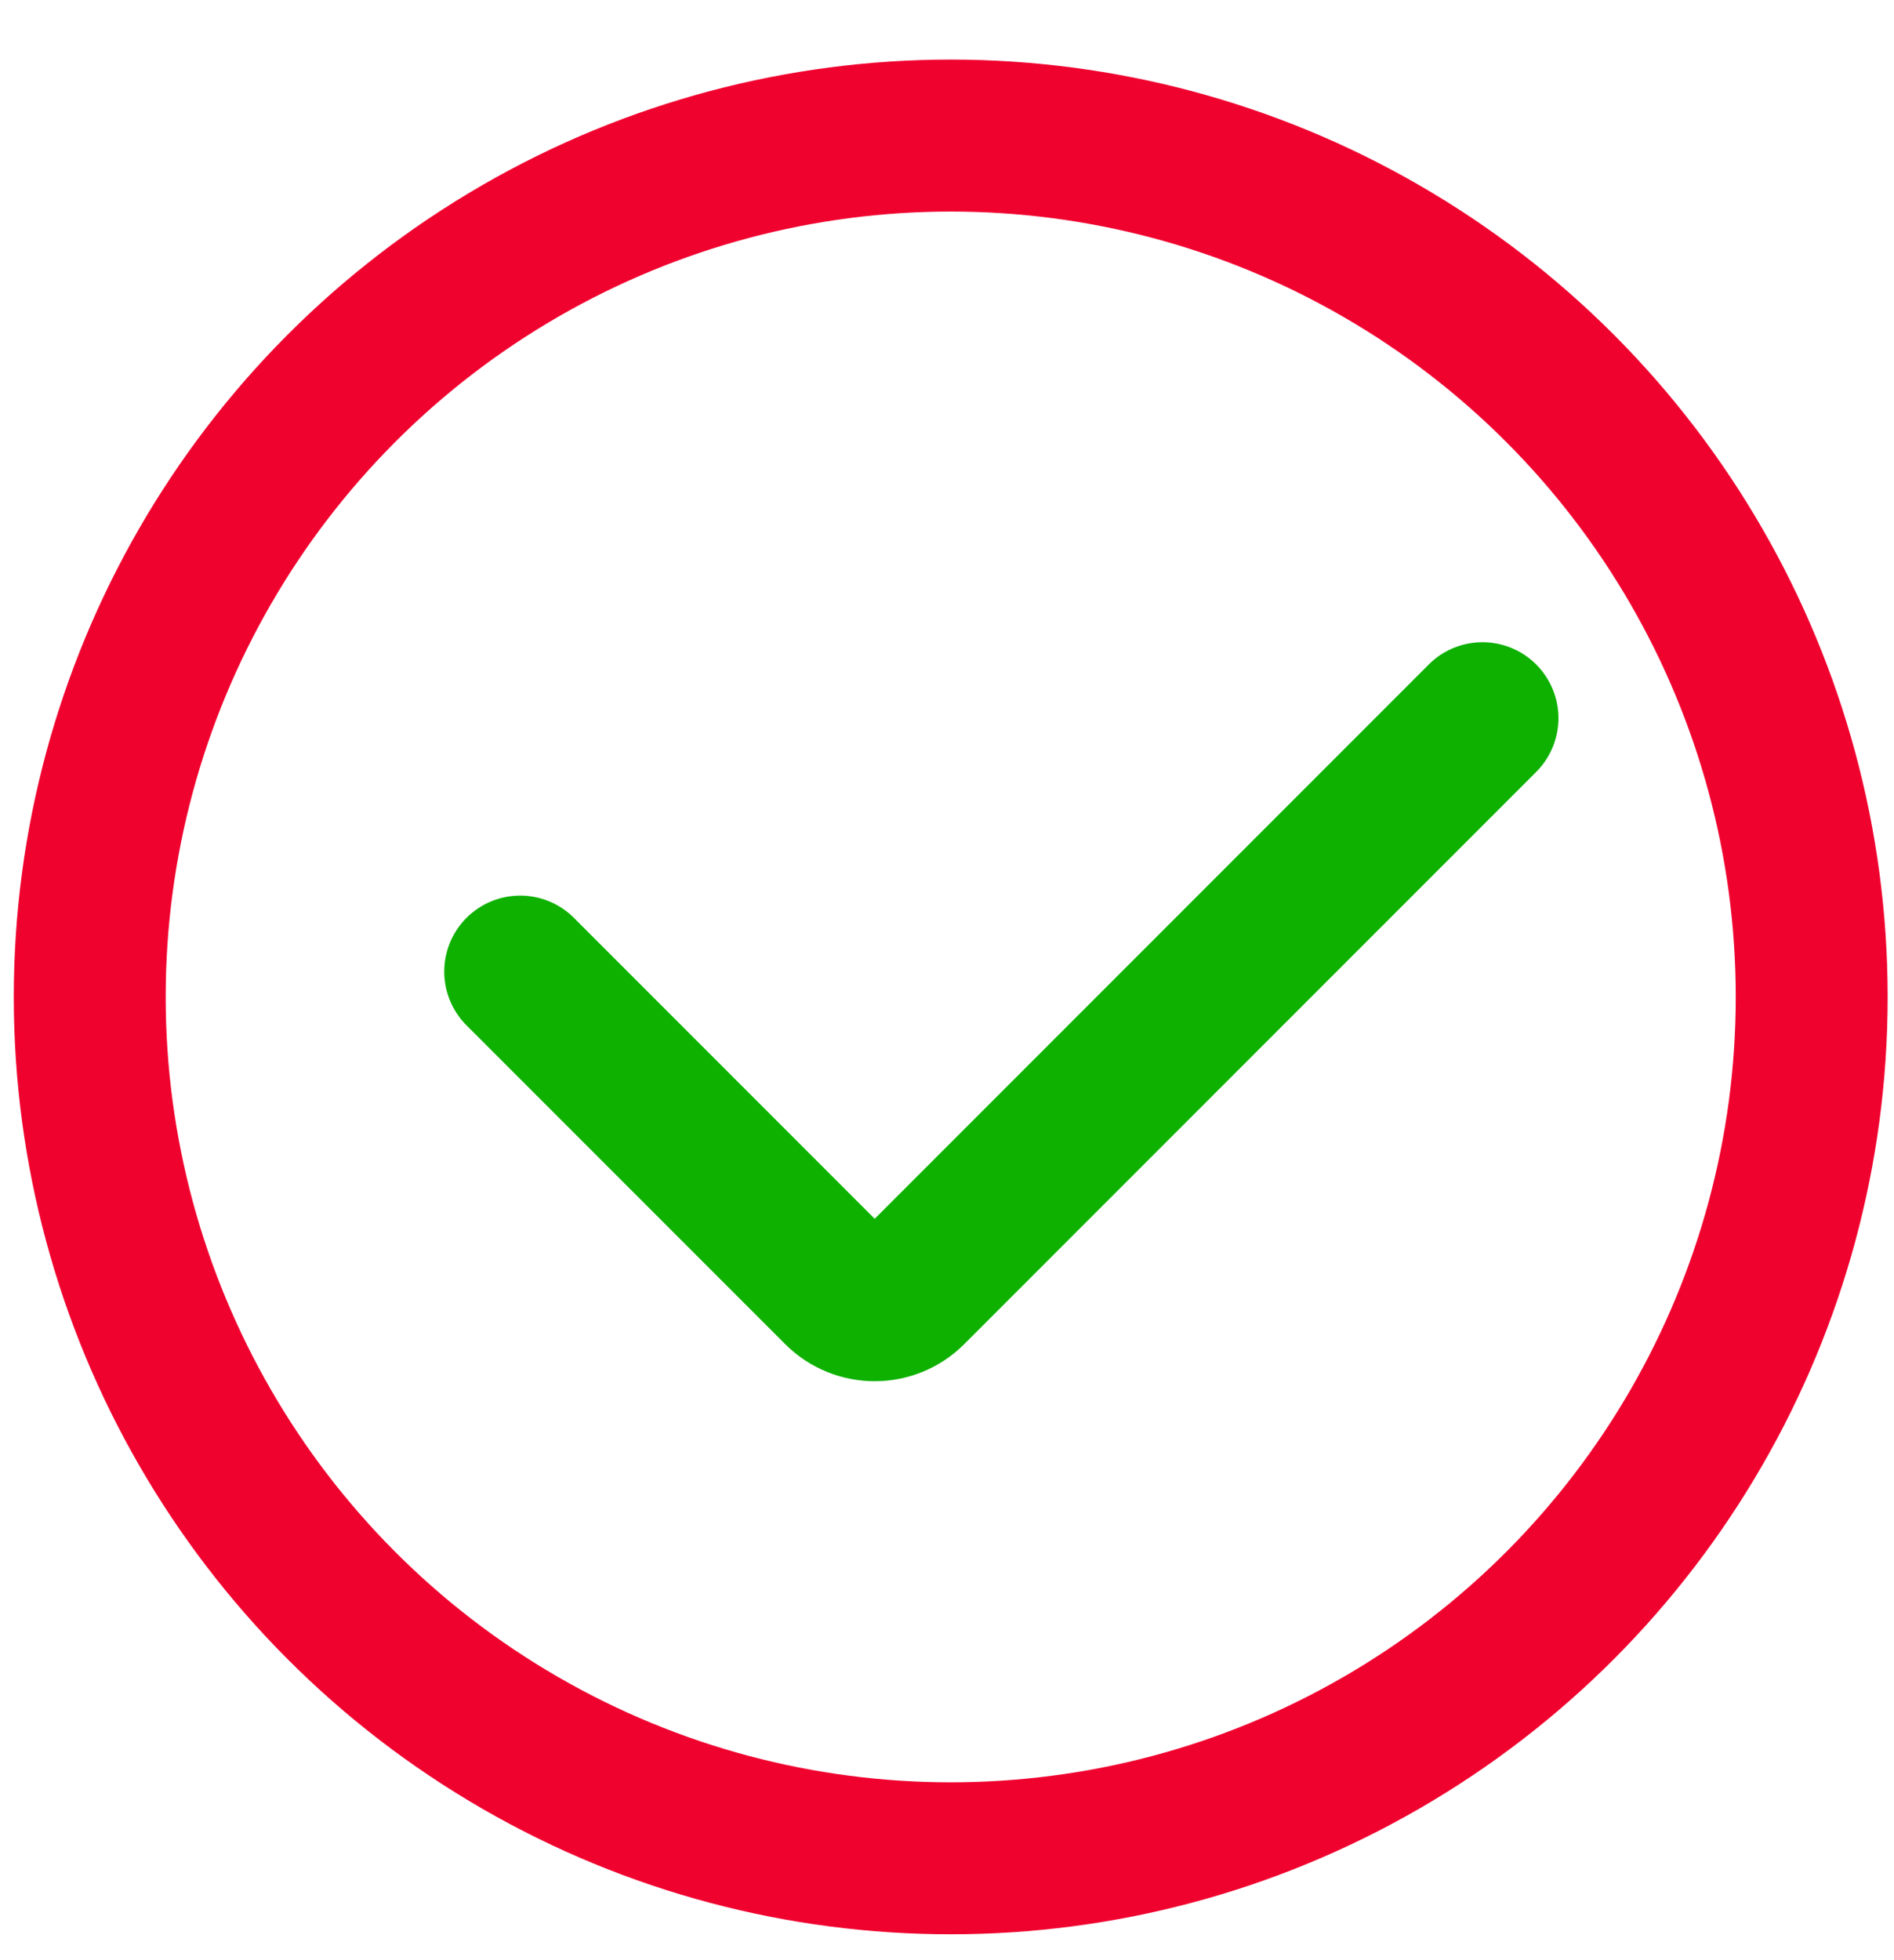 <?xml version="1.0" encoding="UTF-8"?> <svg xmlns="http://www.w3.org/2000/svg" width="29" height="30" viewBox="0 0 29 30" fill="none"><circle cx="14.557" cy="15.258" r="13.183" stroke="#F0022F" stroke-width="2.326"></circle><path d="M7.965 14.87L12.845 19.75C13.148 20.052 13.639 20.052 13.941 19.75L22.699 10.992" stroke="#0EB100" stroke-width="2.326" stroke-linecap="round"></path></svg> 